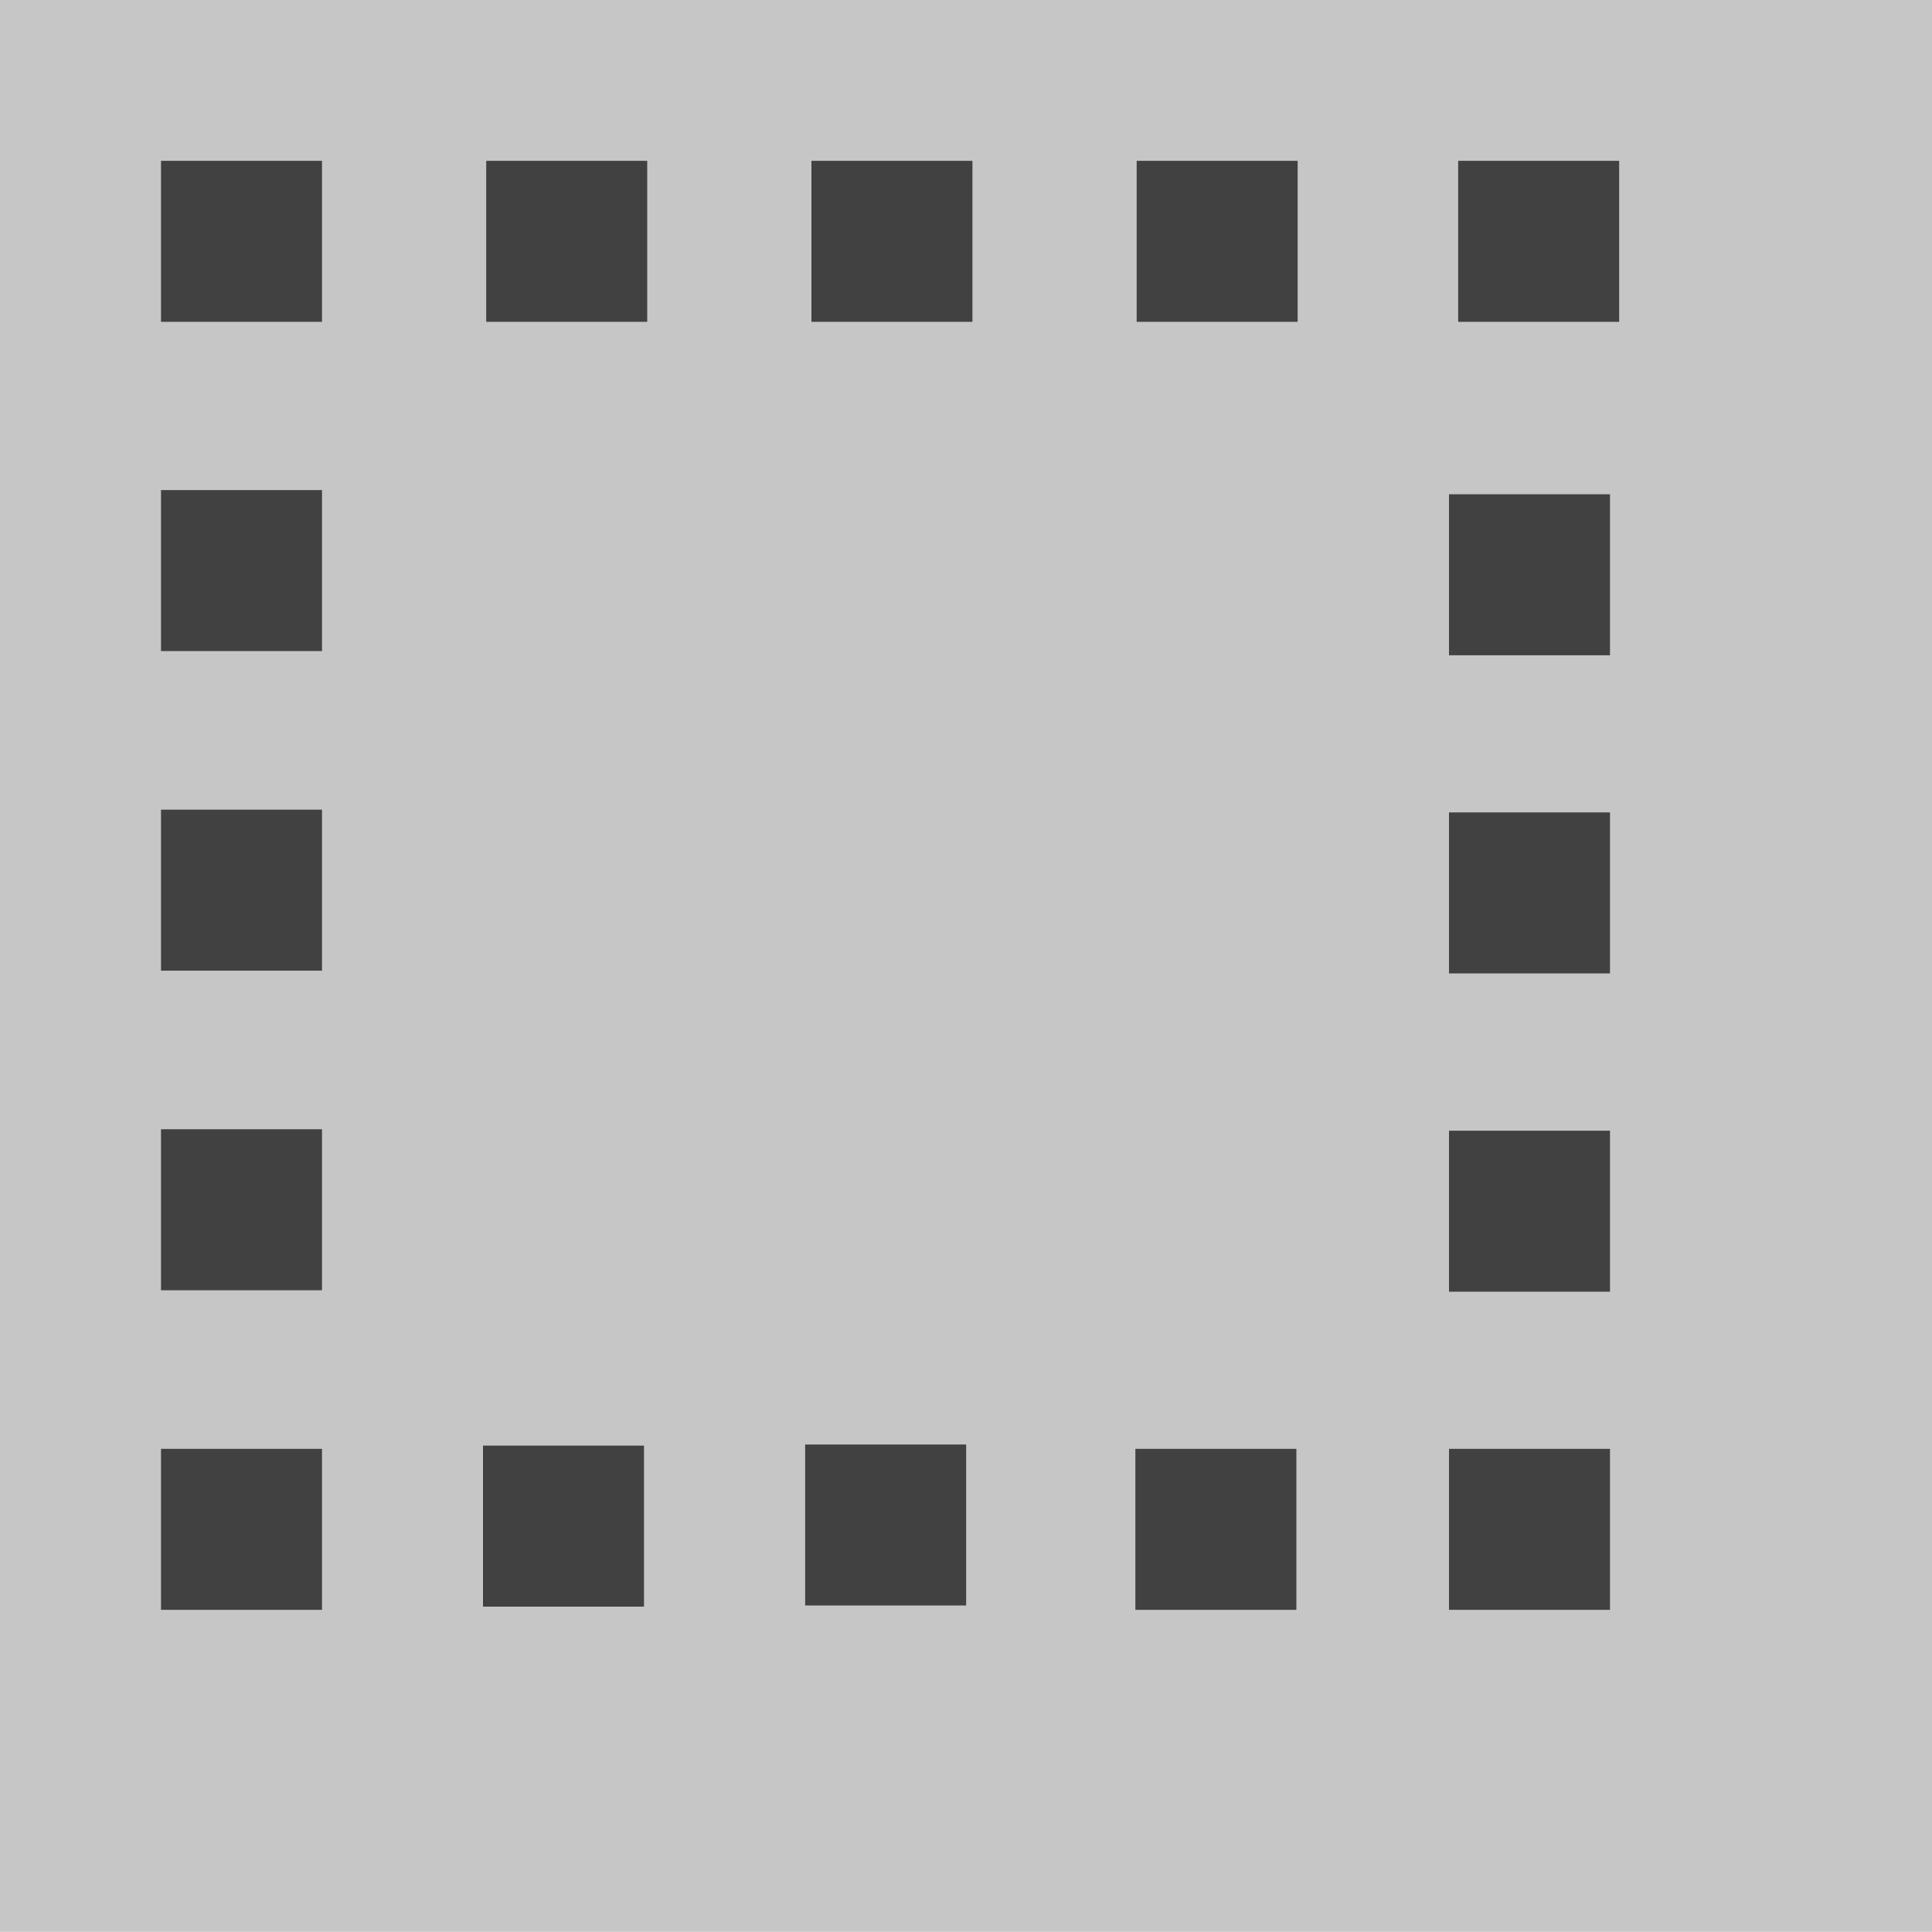 <?xml version="1.0" encoding="UTF-8" standalone="no"?>
<svg
   xmlns:osb="http://www.openswatchbook.org/uri/2009/osb"
   xmlns:dc="http://purl.org/dc/elements/1.1/"
   xmlns:cc="http://creativecommons.org/ns#"
   xmlns:rdf="http://www.w3.org/1999/02/22-rdf-syntax-ns#"
   xmlns:svg="http://www.w3.org/2000/svg"
   xmlns="http://www.w3.org/2000/svg"
   xmlns:xlink="http://www.w3.org/1999/xlink"
   xmlns:sodipodi="http://sodipodi.sourceforge.net/DTD/sodipodi-0.dtd"
   xmlns:inkscape="http://www.inkscape.org/namespaces/inkscape"
   viewBox="0 0 12 12"
   id="svg7384"
   height="12"
   width="12"
   version="1.1"
   inkscape:version="0.91+devel r"
   sodipodi:docname="gimp-quick-mask-off.svg">
  <sodipodi:namedview
     pagecolor="#000000"
     bordercolor="#999999"
     borderopacity="1"
     objecttolerance="10"
     gridtolerance="10"
     guidetolerance="10"
     inkscape:pageopacity="0"
     inkscape:pageshadow="2"
     inkscape:window-width="1051"
     inkscape:window-height="480"
     id="namedview1522"
     showgrid="false"
     inkscape:zoom="19.666667"
     inkscape:cx="-754.51148"
     inkscape:cy="825.52563"
     inkscape:window-x="0"
     inkscape:window-y="27"
     inkscape:window-maximized="0"
     inkscape:current-layer="svg7384" />
  <defs
     id="defs7386">
    <linearGradient
       gradientTransform="matrix(0.347,0,0,0.306,-154.352,-275.324)"
       osb:paint="solid"
       id="linearGradient19282-4">
      <stop
         id="stop19284-0"
         offset="0"
         style="stop-color:#414141;stop-opacity:1;" />
    </linearGradient>
    <linearGradient
       gradientTransform="translate(745.334,206.075)"
       gradientUnits="userSpaceOnUse"
       y2="1046.362"
       x2="12"
       y1="1046.362"
       x1="0"
       id="linearGradient7927"
       xlink:href="#linearGradient19282-4" />
    <linearGradient
       gradientTransform="translate(745.334,206.075)"
       gradientUnits="userSpaceOnUse"
       y2="1043.907"
       x2="2"
       y1="1043.907"
       x1="1"
       id="linearGradient7933"
       xlink:href="#linearGradient19282-4" />
    <linearGradient
       gradientTransform="translate(745.334,206.075)"
       gradientUnits="userSpaceOnUse"
       y2="1045.892"
       x2="2"
       y1="1045.892"
       x1="1"
       id="linearGradient7935"
       xlink:href="#linearGradient19282-4" />
    <linearGradient
       gradientTransform="translate(745.334,206.075)"
       gradientUnits="userSpaceOnUse"
       y2="1047.877"
       x2="2"
       y1="1047.877"
       x1="1"
       id="linearGradient7937"
       xlink:href="#linearGradient19282-4" />
    <linearGradient
       gradientTransform="translate(745.334,206.075)"
       gradientUnits="userSpaceOnUse"
       y2="1049.862"
       x2="2"
       y1="1049.862"
       x1="1"
       id="linearGradient7939"
       xlink:href="#linearGradient19282-4" />
    <linearGradient
       gradientTransform="translate(745.334,206.075)"
       gradientUnits="userSpaceOnUse"
       y2="1049.842"
       x2="4"
       y1="1049.842"
       x1="3"
       id="linearGradient7941"
       xlink:href="#linearGradient19282-4" />
    <linearGradient
       gradientTransform="translate(745.334,206.075)"
       gradientUnits="userSpaceOnUse"
       y2="1049.835"
       x2="6.001"
       y1="1049.835"
       x1="5.001"
       id="linearGradient7943"
       xlink:href="#linearGradient19282-4" />
    <linearGradient
       gradientTransform="translate(745.334,206.075)"
       gradientUnits="userSpaceOnUse"
       y2="1049.862"
       x2="8.052"
       y1="1049.862"
       x1="7.052"
       id="linearGradient7945"
       xlink:href="#linearGradient19282-4" />
    <linearGradient
       gradientTransform="translate(745.334,206.075)"
       gradientUnits="userSpaceOnUse"
       y2="1049.862"
       x2="10"
       y1="1049.862"
       x1="9"
       id="linearGradient7947"
       xlink:href="#linearGradient19282-4" />
    <linearGradient
       gradientTransform="translate(745.334,206.075)"
       gradientUnits="userSpaceOnUse"
       y2="1047.886"
       x2="10"
       y1="1047.886"
       x1="9"
       id="linearGradient7949"
       xlink:href="#linearGradient19282-4" />
    <linearGradient
       gradientTransform="translate(745.334,206.075)"
       gradientUnits="userSpaceOnUse"
       y2="1045.909"
       x2="10"
       y1="1045.909"
       x1="9"
       id="linearGradient7951"
       xlink:href="#linearGradient19282-4" />
    <linearGradient
       gradientTransform="translate(745.334,206.075)"
       gradientUnits="userSpaceOnUse"
       y2="1043.933"
       x2="10"
       y1="1043.933"
       x1="9"
       id="linearGradient7953"
       xlink:href="#linearGradient19282-4" />
    <linearGradient
       gradientTransform="translate(745.334,206.075)"
       gradientUnits="userSpaceOnUse"
       y2="1041.862"
       x2="10.057"
       y1="1041.862"
       x1="9.057"
       id="linearGradient7955"
       xlink:href="#linearGradient19282-4" />
    <linearGradient
       gradientTransform="translate(745.334,206.075)"
       gradientUnits="userSpaceOnUse"
       y2="1041.862"
       x2="8.06"
       y1="1041.862"
       x1="7.06"
       id="linearGradient7957"
       xlink:href="#linearGradient19282-4" />
    <linearGradient
       gradientTransform="translate(745.334,206.075)"
       gradientUnits="userSpaceOnUse"
       y2="1041.862"
       x2="6.04"
       y1="1041.862"
       x1="5.04"
       id="linearGradient7959"
       xlink:href="#linearGradient19282-4" />
    <linearGradient
       gradientTransform="translate(745.334,206.075)"
       gradientUnits="userSpaceOnUse"
       y2="1041.862"
       x2="4.02"
       y1="1041.862"
       x1="3.02"
       id="linearGradient7961"
       xlink:href="#linearGradient19282-4" />
    <linearGradient
       gradientTransform="translate(745.334,206.075)"
       gradientUnits="userSpaceOnUse"
       y2="1041.862"
       x2="2"
       y1="1041.862"
       x1="1"
       id="linearGradient7963"
       xlink:href="#linearGradient19282-4" />
  </defs>
  <g
     transform="translate(-287.522,-39.044)"
     style="display:inline"
     id="stock">
    <g
       id="gimp-quick-mask-off"
       transform="translate(287.522,-1001.319)">
      <path
         style="opacity:0.3;fill:url(#linearGradient7927);fill-opacity:1;stroke:none;stroke-width:1.003"
         d="m 0,1040.362 12,0 0,12 -12,0 z"
         id="rect17271-4"
         inkscape:connector-curvature="0" />
      <rect
         style="fill:url(#linearGradient7939);fill-opacity:1;stroke:none"
         id="rect17233-6"
         width="1"
         height="1"
         x="1"
         y="1049.362" />
      <rect
         y="1043.433"
         x="9"
         height="1"
         width="1"
         id="rect17235-9"
         style="fill:url(#linearGradient7953);fill-opacity:1;stroke:none" />
      <rect
         style="fill:url(#linearGradient7943);fill-opacity:1;stroke:none"
         id="rect17237-7"
         width="1"
         height="1"
         x="5.001"
         y="1049.335" />
      <rect
         y="1049.342"
         x="3"
         height="1"
         width="1"
         id="rect17239-0"
         style="fill:url(#linearGradient7941);fill-opacity:1;stroke:none" />
      <rect
         y="1047.377"
         x="1"
         height="1"
         width="1"
         id="rect17243-6"
         style="fill:url(#linearGradient7937);fill-opacity:1;stroke:none" />
      <rect
         style="fill:url(#linearGradient7935);fill-opacity:1;stroke:none"
         id="rect17245-6"
         width="1"
         height="1"
         x="1"
         y="1045.392" />
      <rect
         style="fill:url(#linearGradient7951);fill-opacity:1;stroke:none"
         id="rect17249-7"
         width="1"
         height="1"
         x="9"
         y="1045.409" />
      <rect
         y="1049.362"
         x="7.052"
         height="1"
         width="1"
         id="rect17251-4"
         style="fill:url(#linearGradient7945);fill-opacity:1;stroke:none" />
      <rect
         y="1047.386"
         x="9"
         height="1"
         width="1"
         id="rect17253-7"
         style="fill:url(#linearGradient7949);fill-opacity:1;stroke:none" />
      <rect
         style="fill:url(#linearGradient7947);fill-opacity:1;stroke:none"
         id="rect17255-2"
         width="1"
         height="1"
         x="9"
         y="1049.362" />
      <rect
         style="fill:url(#linearGradient7933);fill-opacity:1;stroke:none"
         id="rect17257-0"
         width="1"
         height="1"
         x="1"
         y="1043.407" />
      <rect
         y="1041.362"
         x="1"
         height="1"
         width="1"
         id="rect17259-0"
         style="fill:url(#linearGradient7963);fill-opacity:1;stroke:none" />
      <rect
         y="1041.362"
         x="9.057"
         height="1"
         width="1"
         id="rect17263-4"
         style="fill:url(#linearGradient7955);fill-opacity:1;stroke:none" />
      <rect
         style="fill:url(#linearGradient7957);fill-opacity:1;stroke:none"
         id="rect17265-0"
         width="1"
         height="1"
         x="7.06"
         y="1041.362" />
      <rect
         style="fill:url(#linearGradient7959);fill-opacity:1;stroke:none"
         id="rect17267-2"
         width="1"
         height="1"
         x="5.04"
         y="1041.362" />
      <rect
         y="1041.362"
         x="3.02"
         height="1"
         width="1"
         id="rect17269-0"
         style="fill:url(#linearGradient7961);fill-opacity:1;stroke:none" />
    </g>
  </g>
</svg>
